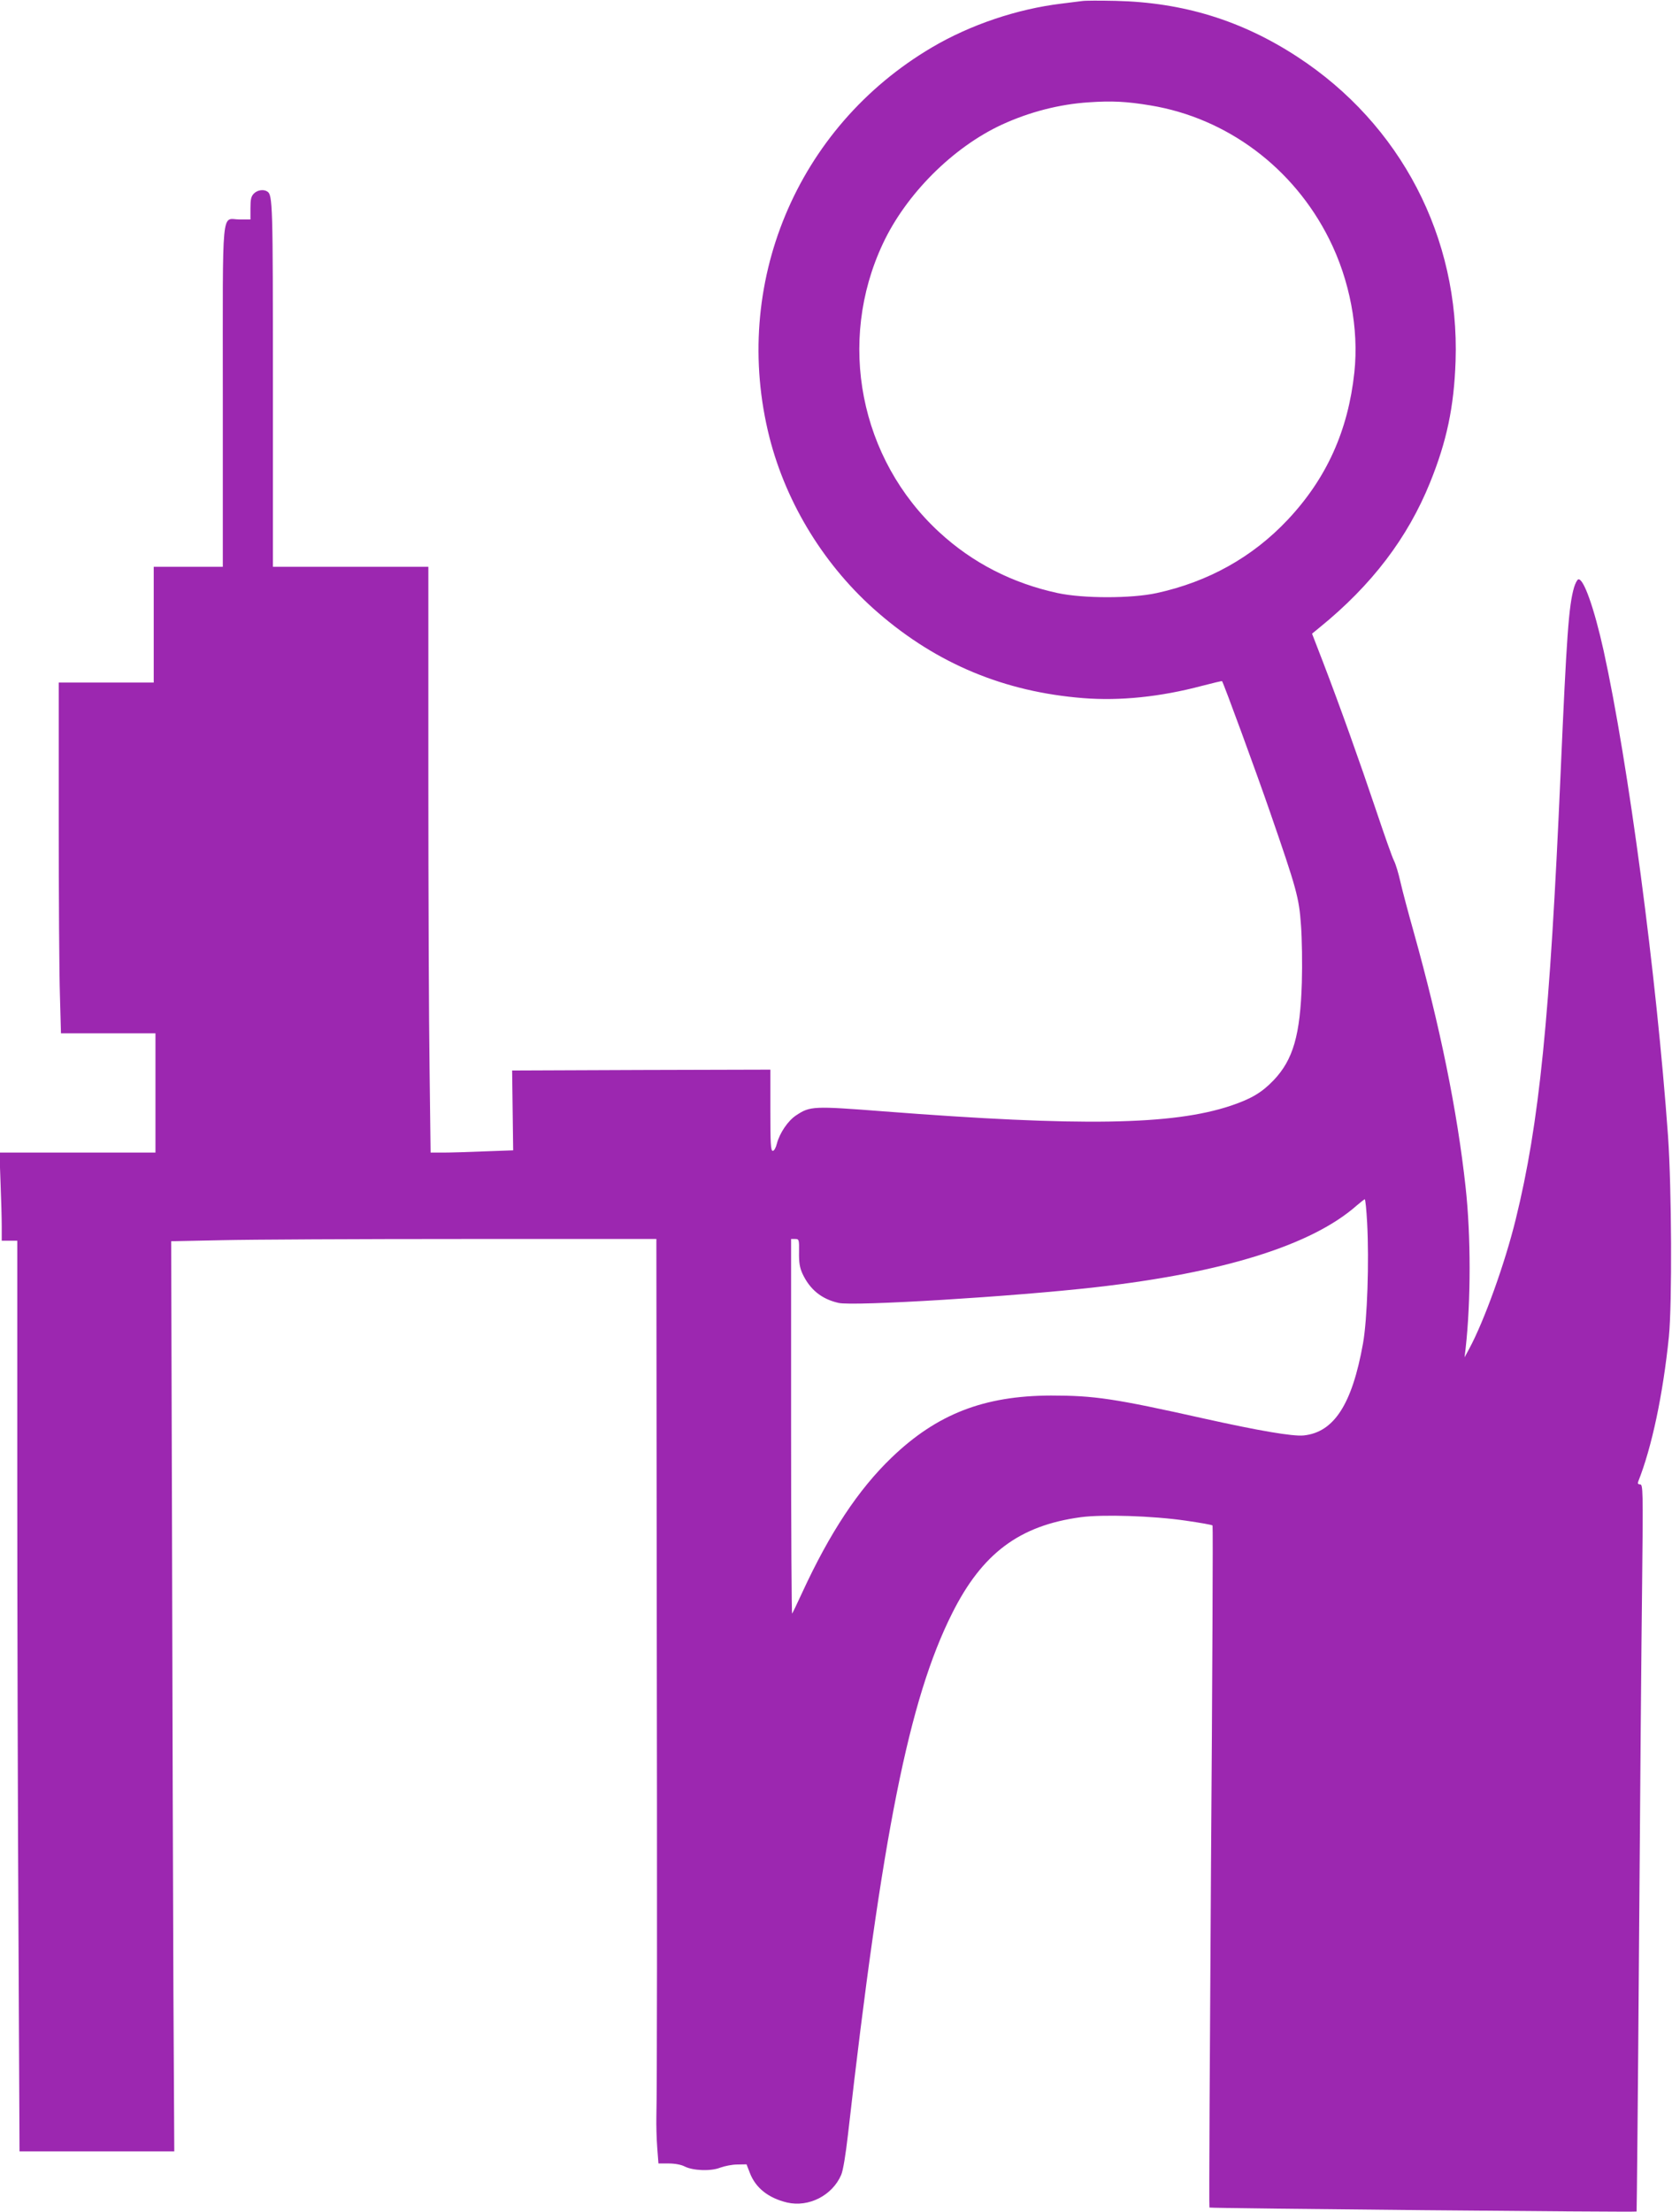 <?xml version="1.0" standalone="no"?>
<!DOCTYPE svg PUBLIC "-//W3C//DTD SVG 20010904//EN"
 "http://www.w3.org/TR/2001/REC-SVG-20010904/DTD/svg10.dtd">
<svg version="1.0" xmlns="http://www.w3.org/2000/svg"
 width="968pt" height="1280pt" viewBox="0 0 968 1280"
 preserveAspectRatio="xMidYMid meet">
<g transform="translate(0,1280) scale(0.1,-0.1)"
fill="#9c27b0" stroke="none">
<path d="M6265 12794 c-16 -2 -70 -9 -120 -15 -256 -31 -527 -122 -749 -253
-785 -462 -1165 -1373 -941 -2258 99 -388 324 -751 630 -1015 341 -295 731
-457 1186 -493 213 -17 447 7 688 71 62 16 115 29 116 27 8 -8 203 -540 278
-758 154 -445 168 -495 179 -654 6 -78 8 -226 5 -331 -9 -304 -50 -447 -163
-566 -69 -72 -130 -108 -249 -148 -336 -112 -865 -121 -2015 -32 -401 31 -420
30 -500 -23 -48 -31 -96 -103 -112 -163 -6 -25 -16 -43 -24 -43 -12 0 -14 42
-14 235 l0 235 -747 -2 -748 -3 3 -231 3 -231 -167 -6 c-92 -4 -199 -7 -239
-7 l-72 0 -6 482 c-4 265 -7 1027 -7 1695 l0 1213 -450 0 -450 0 0 1054 c0
1050 -1 1098 -33 1118 -22 14 -57 8 -77 -12 -16 -16 -20 -33 -20 -85 l0 -65
-63 0 c-107 0 -97 107 -97 -1023 l0 -987 -200 0 -200 0 0 -335 0 -335 -275 0
-275 0 0 -797 c0 -439 3 -896 7 -1015 l6 -218 274 0 273 0 0 -345 0 -345 -452
0 -451 0 6 -172 c4 -95 7 -210 7 -255 l0 -83 45 0 45 0 0 -1373 c0 -756 3
-1941 7 -2635 l6 -1262 448 0 448 0 -5 912 c-2 502 -6 1687 -8 2634 l-5 1721
292 6 c161 4 793 7 1405 7 l1112 0 2 -1967 c3 -1997 2 -2959 -2 -3113 -1 -47
1 -127 5 -178 l7 -92 60 0 c35 0 72 -7 91 -17 49 -25 153 -29 207 -7 25 9 69
18 98 18 l54 1 19 -49 c33 -87 107 -146 216 -172 125 -29 262 41 313 160 11
25 26 117 39 231 198 1743 354 2522 603 3018 174 348 390 509 745 557 126 17
416 8 608 -20 83 -12 152 -24 155 -28 3 -4 -1 -892 -9 -1975 -7 -1082 -12
-1970 -9 -1972 5 -5 2469 -28 2473 -23 1 2 8 692 14 1533 6 842 14 1788 18
2102 6 543 5 573 -12 573 -12 0 -15 5 -10 18 78 196 143 503 177 837 19 192
16 858 -5 1160 -67 933 -230 2160 -373 2810 -55 248 -117 422 -147 412 -6 -2
-17 -23 -24 -46 -31 -107 -43 -277 -78 -1076 -62 -1418 -123 -2026 -260 -2582
-62 -253 -182 -587 -269 -748 l-27 -50 6 50 c31 278 31 653 0 935 -48 440
-148 931 -300 1475 -31 110 -66 241 -77 290 -11 50 -28 106 -38 125 -10 19
-56 150 -103 290 -93 277 -209 602 -308 860 l-63 163 44 36 c302 245 510 519
639 838 97 239 139 439 148 703 24 716 -317 1371 -917 1762 -322 210 -660 314
-1050 323 -91 2 -178 2 -195 -1z m395 -604 c444 -73 829 -361 1035 -773 119
-237 173 -519 146 -772 -36 -337 -161 -614 -386 -853 -203 -216 -460 -359
-758 -424 -146 -32 -426 -32 -574 0 -263 57 -493 175 -685 352 -461 424 -593
1102 -327 1669 134 287 406 559 690 690 159 73 332 118 504 129 132 9 216 5
355 -18z m1255 -6466 c12 -224 1 -560 -24 -699 -63 -352 -168 -514 -344 -532
-63 -6 -258 27 -577 98 -519 116 -634 133 -885 133 -388 -1 -661 -107 -923
-359 -192 -184 -358 -435 -518 -782 -29 -63 -55 -117 -58 -121 -3 -3 -6 484
-6 1081 l0 1087 23 0 c23 0 24 -3 23 -77 -1 -59 4 -89 20 -124 43 -92 111
-147 209 -169 88 -20 1017 37 1490 91 740 84 1251 244 1510 473 22 19 43 35
46 36 4 0 10 -61 14 -136z"/>
</g>
</svg>
